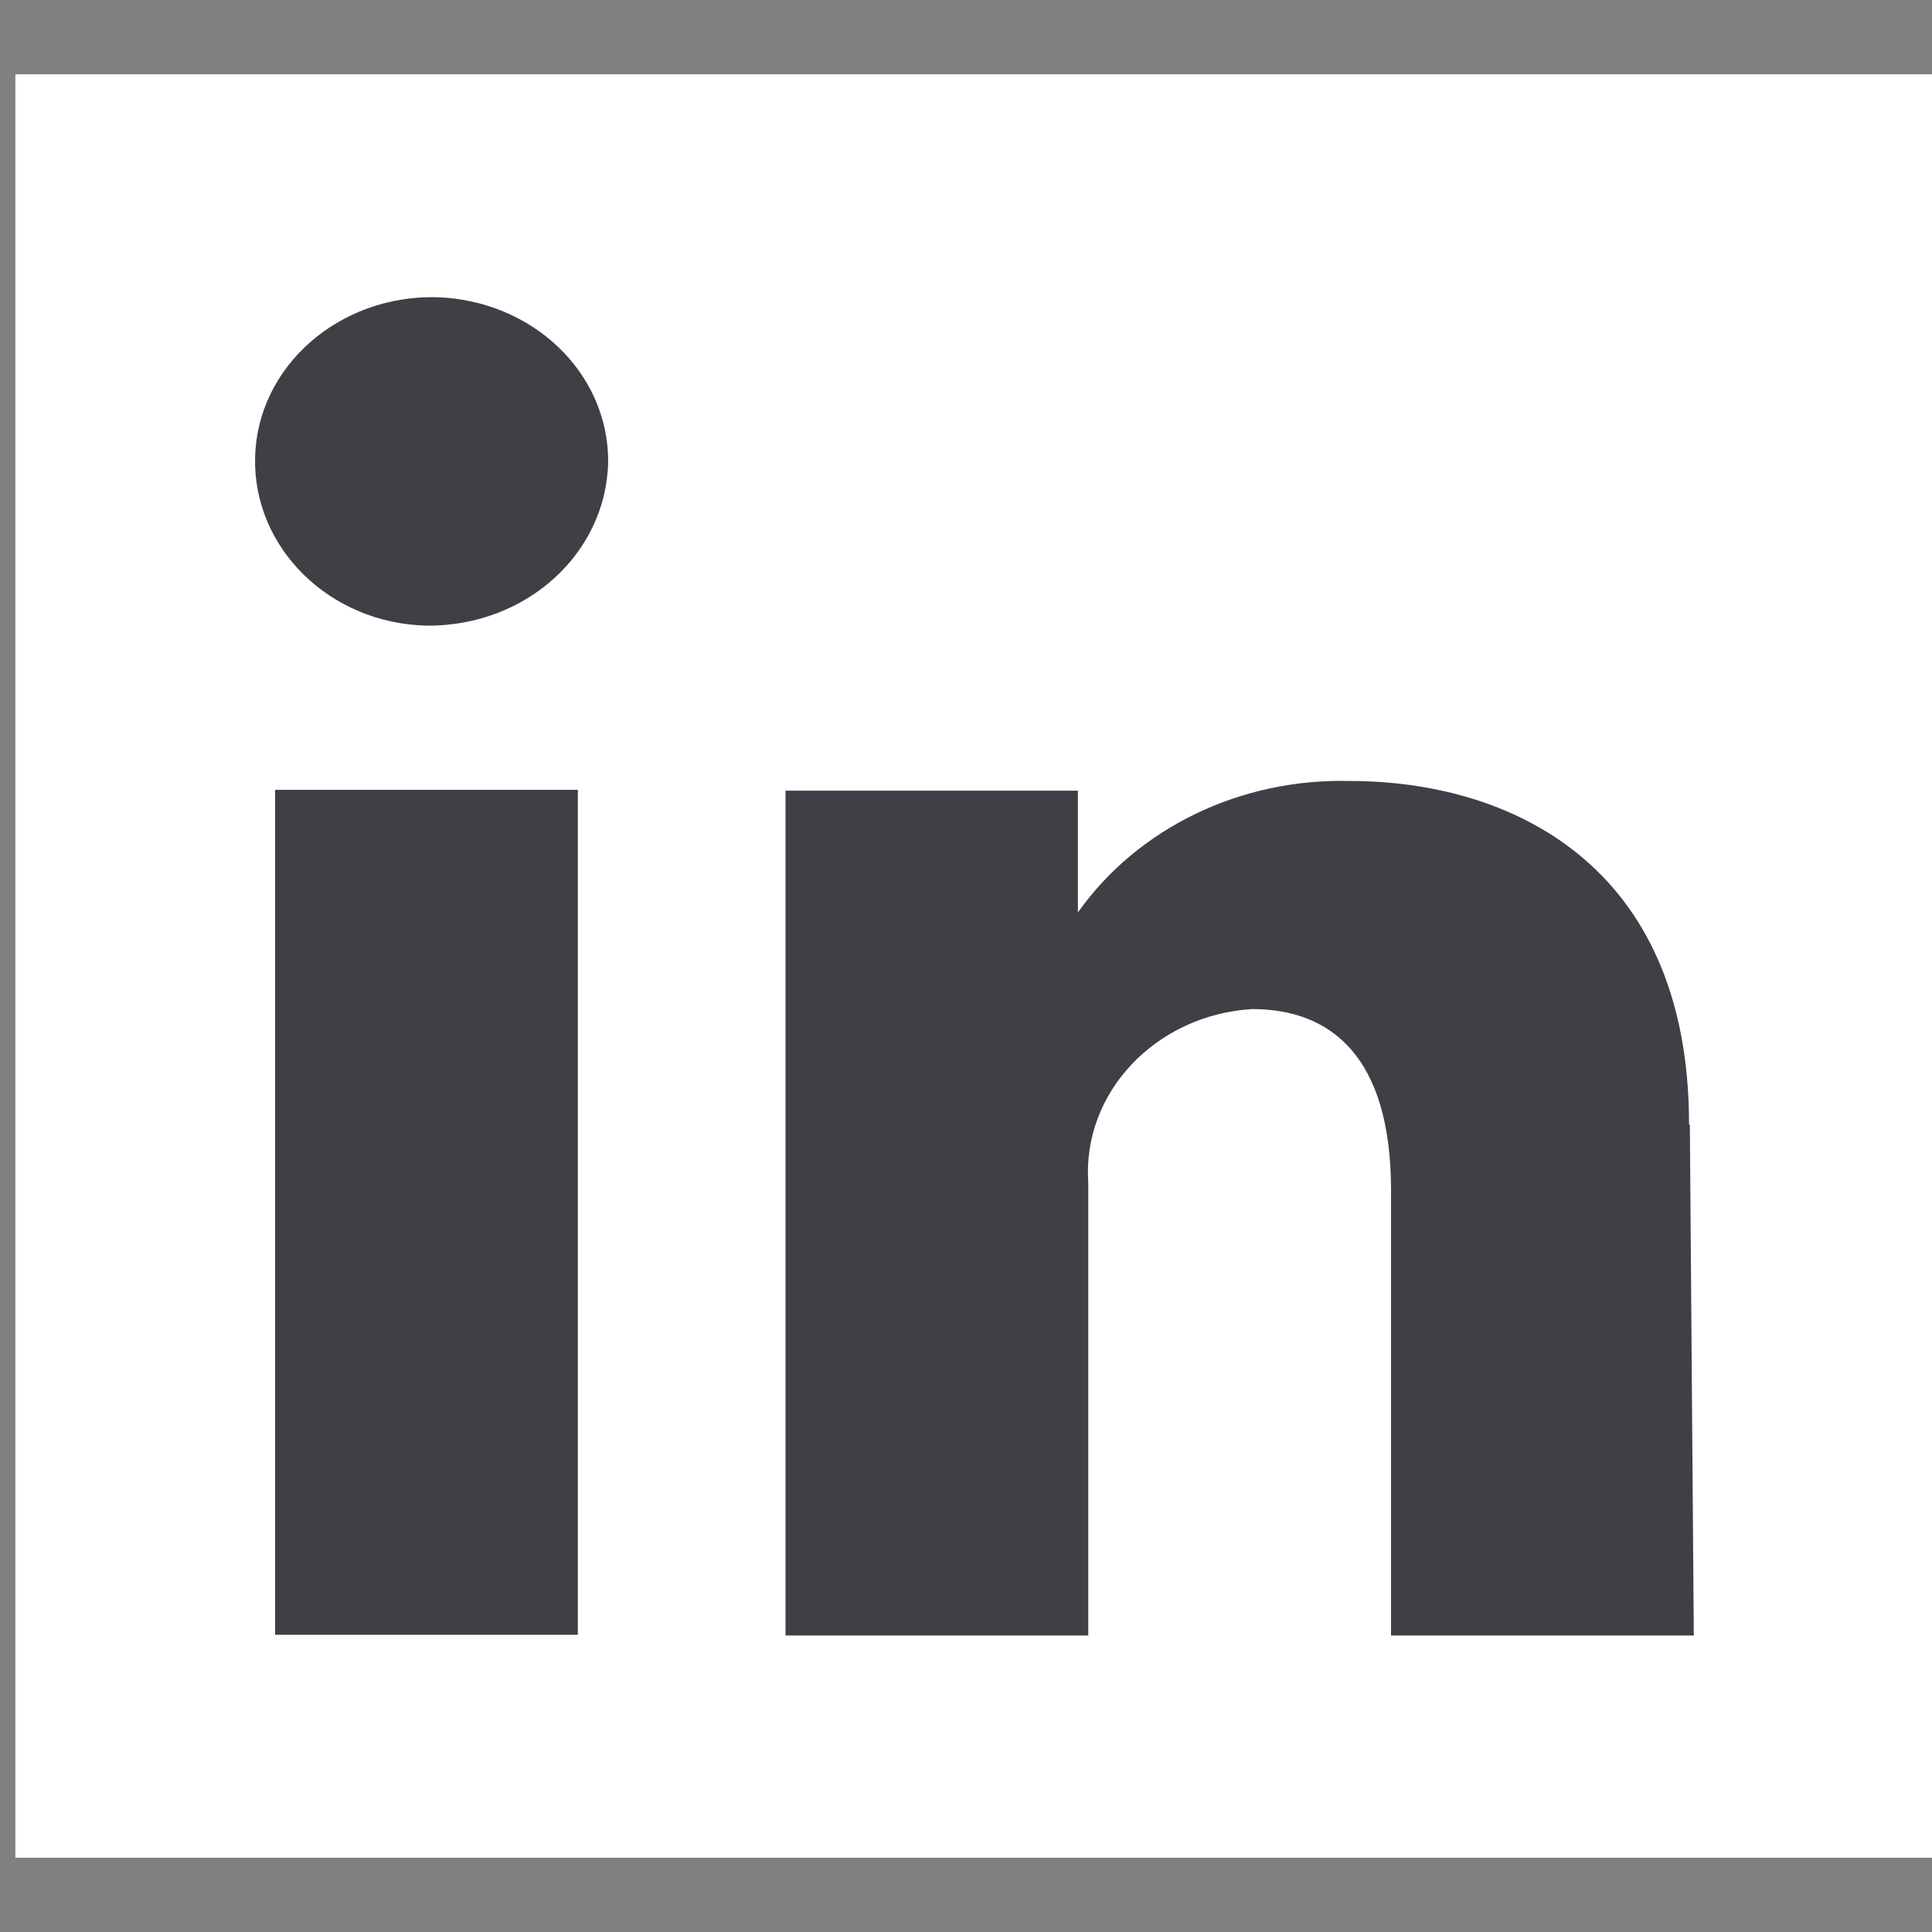 <svg xmlns="http://www.w3.org/2000/svg" fill="none" viewBox="0 0 24 24" height="24" width="24">
<rect x="0" y="0" width="24" height="24" fill="#808080" stroke="none"/>
<rect fill="white" transform="translate(0.191 0.923)" height="22.154" width="23.817"></rect>
<path fill="#3F3F46" d="M7.178 20.308H3.417V9.812H7.178V20.308ZM7.555 5.732C7.555 4.625 6.612 3.729 5.421 3.692C4.211 3.665 3.198 4.551 3.169 5.677C3.139 6.803 4.092 7.745 5.302 7.772C6.533 7.782 7.535 6.877 7.555 5.732ZM20.982 13.966C20.982 10.698 18.709 9.702 16.774 9.702C15.415 9.665 14.134 10.283 13.39 11.335V9.822H9.758V20.317H13.519V14.871C13.519 14.815 13.519 14.76 13.519 14.705C13.519 14.705 13.519 14.705 13.519 14.695C13.44 13.578 14.353 12.609 15.553 12.535C16.536 12.535 17.28 13.126 17.28 14.788V20.317H21.041L20.992 13.975L20.982 13.966Z"></path>
</svg>
